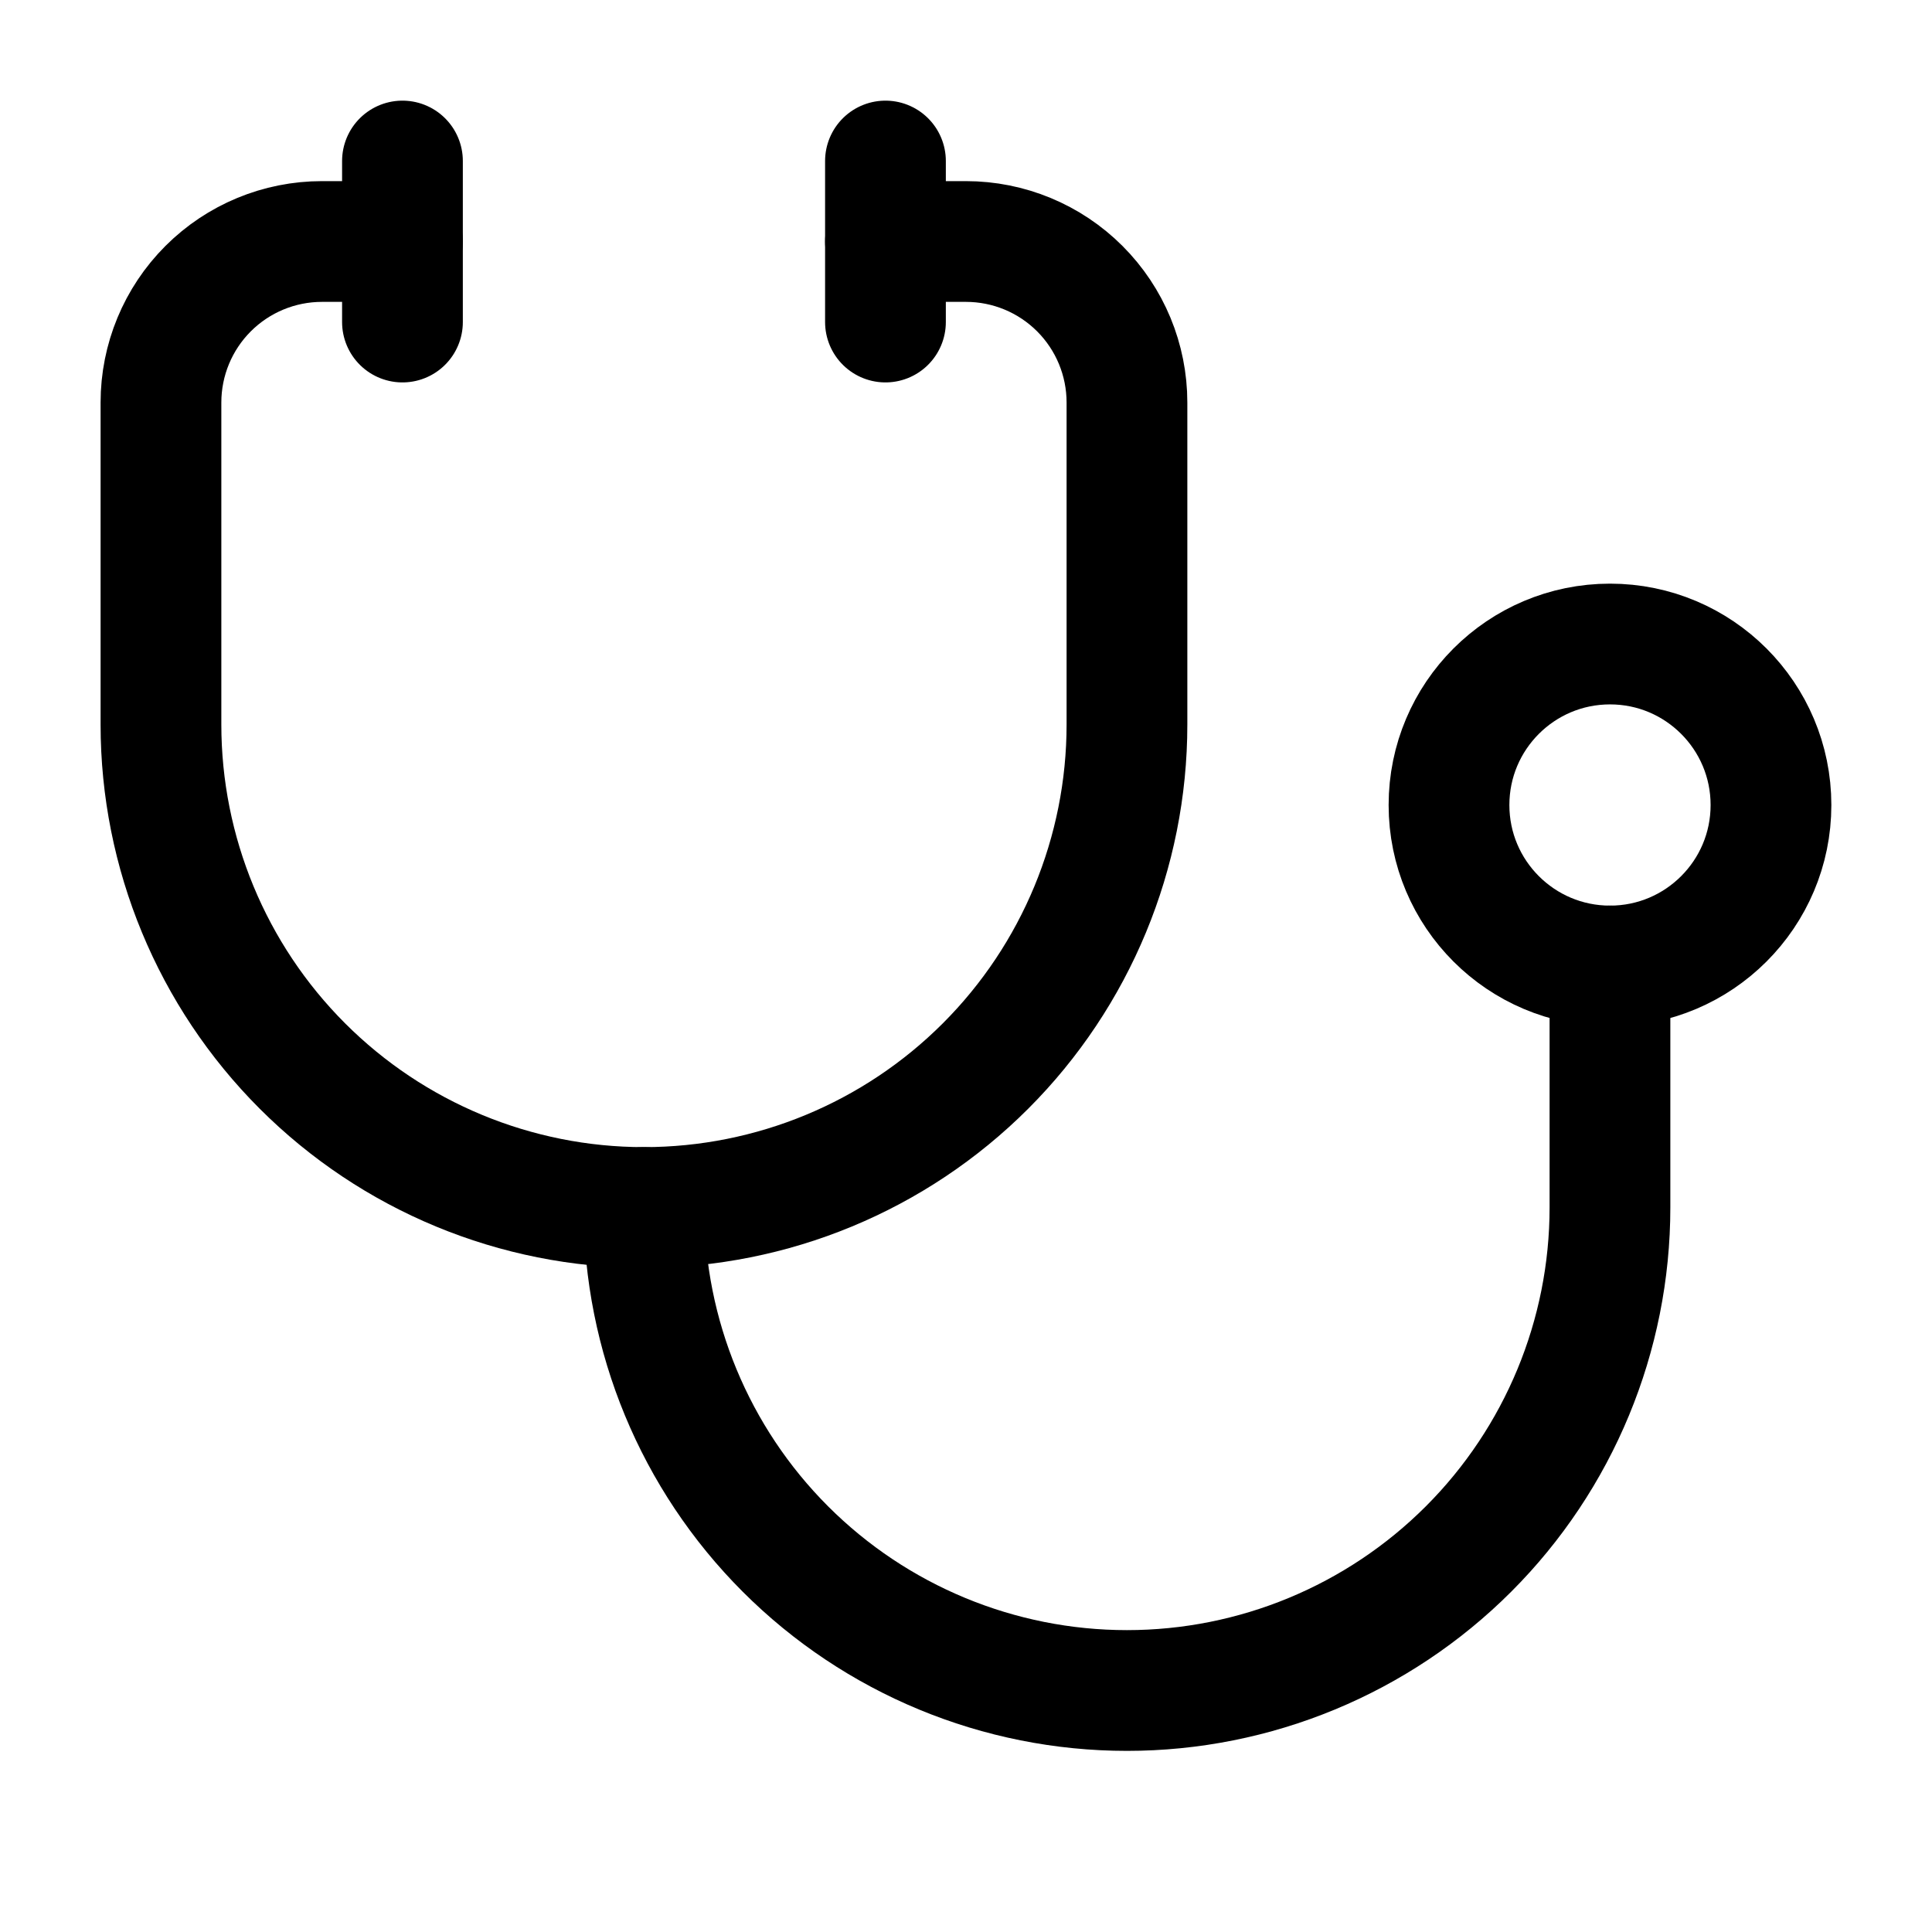 <?xml version="1.0" encoding="UTF-8"?> <svg xmlns="http://www.w3.org/2000/svg" width="32" height="32" viewBox="0 0 32 32" fill="none"><path d="M14.666 2.667V5.334" stroke="#003089" style="stroke:#003089;stroke:color(display-p3 0 0.188 0.538);stroke-opacity:1;" stroke-width="2" stroke-linecap="round" stroke-linejoin="round"></path><path d="M6.666 2.667V5.334" stroke="#003089" style="stroke:#003089;stroke:color(display-p3 0 0.188 0.538);stroke-opacity:1;" stroke-width="2" stroke-linecap="round" stroke-linejoin="round"></path><path d="M6.666 4H5.333C4.625 4 3.947 4.281 3.447 4.781C2.947 5.281 2.666 5.959 2.666 6.667V12C2.666 14.122 3.509 16.157 5.009 17.657C6.509 19.157 8.544 20 10.666 20C12.788 20 14.823 19.157 16.323 17.657C17.823 16.157 18.666 14.122 18.666 12V6.667C18.666 5.959 18.385 5.281 17.885 4.781C17.385 4.281 16.707 4 15.999 4H14.666" stroke="#003089" style="stroke:#003089;stroke:color(display-p3 0 0.188 0.538);stroke-opacity:1;" stroke-width="2" stroke-linecap="round" stroke-linejoin="round"></path><path d="M10.666 20C10.666 22.122 11.509 24.157 13.009 25.657C14.509 27.157 16.544 28 18.666 28C20.788 28 22.823 27.157 24.323 25.657C25.823 24.157 26.666 22.122 26.666 20V16" stroke="#003089" style="stroke:#003089;stroke:color(display-p3 0 0.188 0.538);stroke-opacity:1;" stroke-width="2" stroke-linecap="round" stroke-linejoin="round"></path><path d="M26.667 16C28.139 16 29.333 14.806 29.333 13.334C29.333 11.861 28.139 10.667 26.667 10.667C25.194 10.667 24 11.861 24 13.334C24 14.806 25.194 16 26.667 16Z" stroke="#003089" style="stroke:#003089;stroke:color(display-p3 0 0.188 0.538);stroke-opacity:1;" stroke-width="2" stroke-linecap="round" stroke-linejoin="round"></path></svg> 
